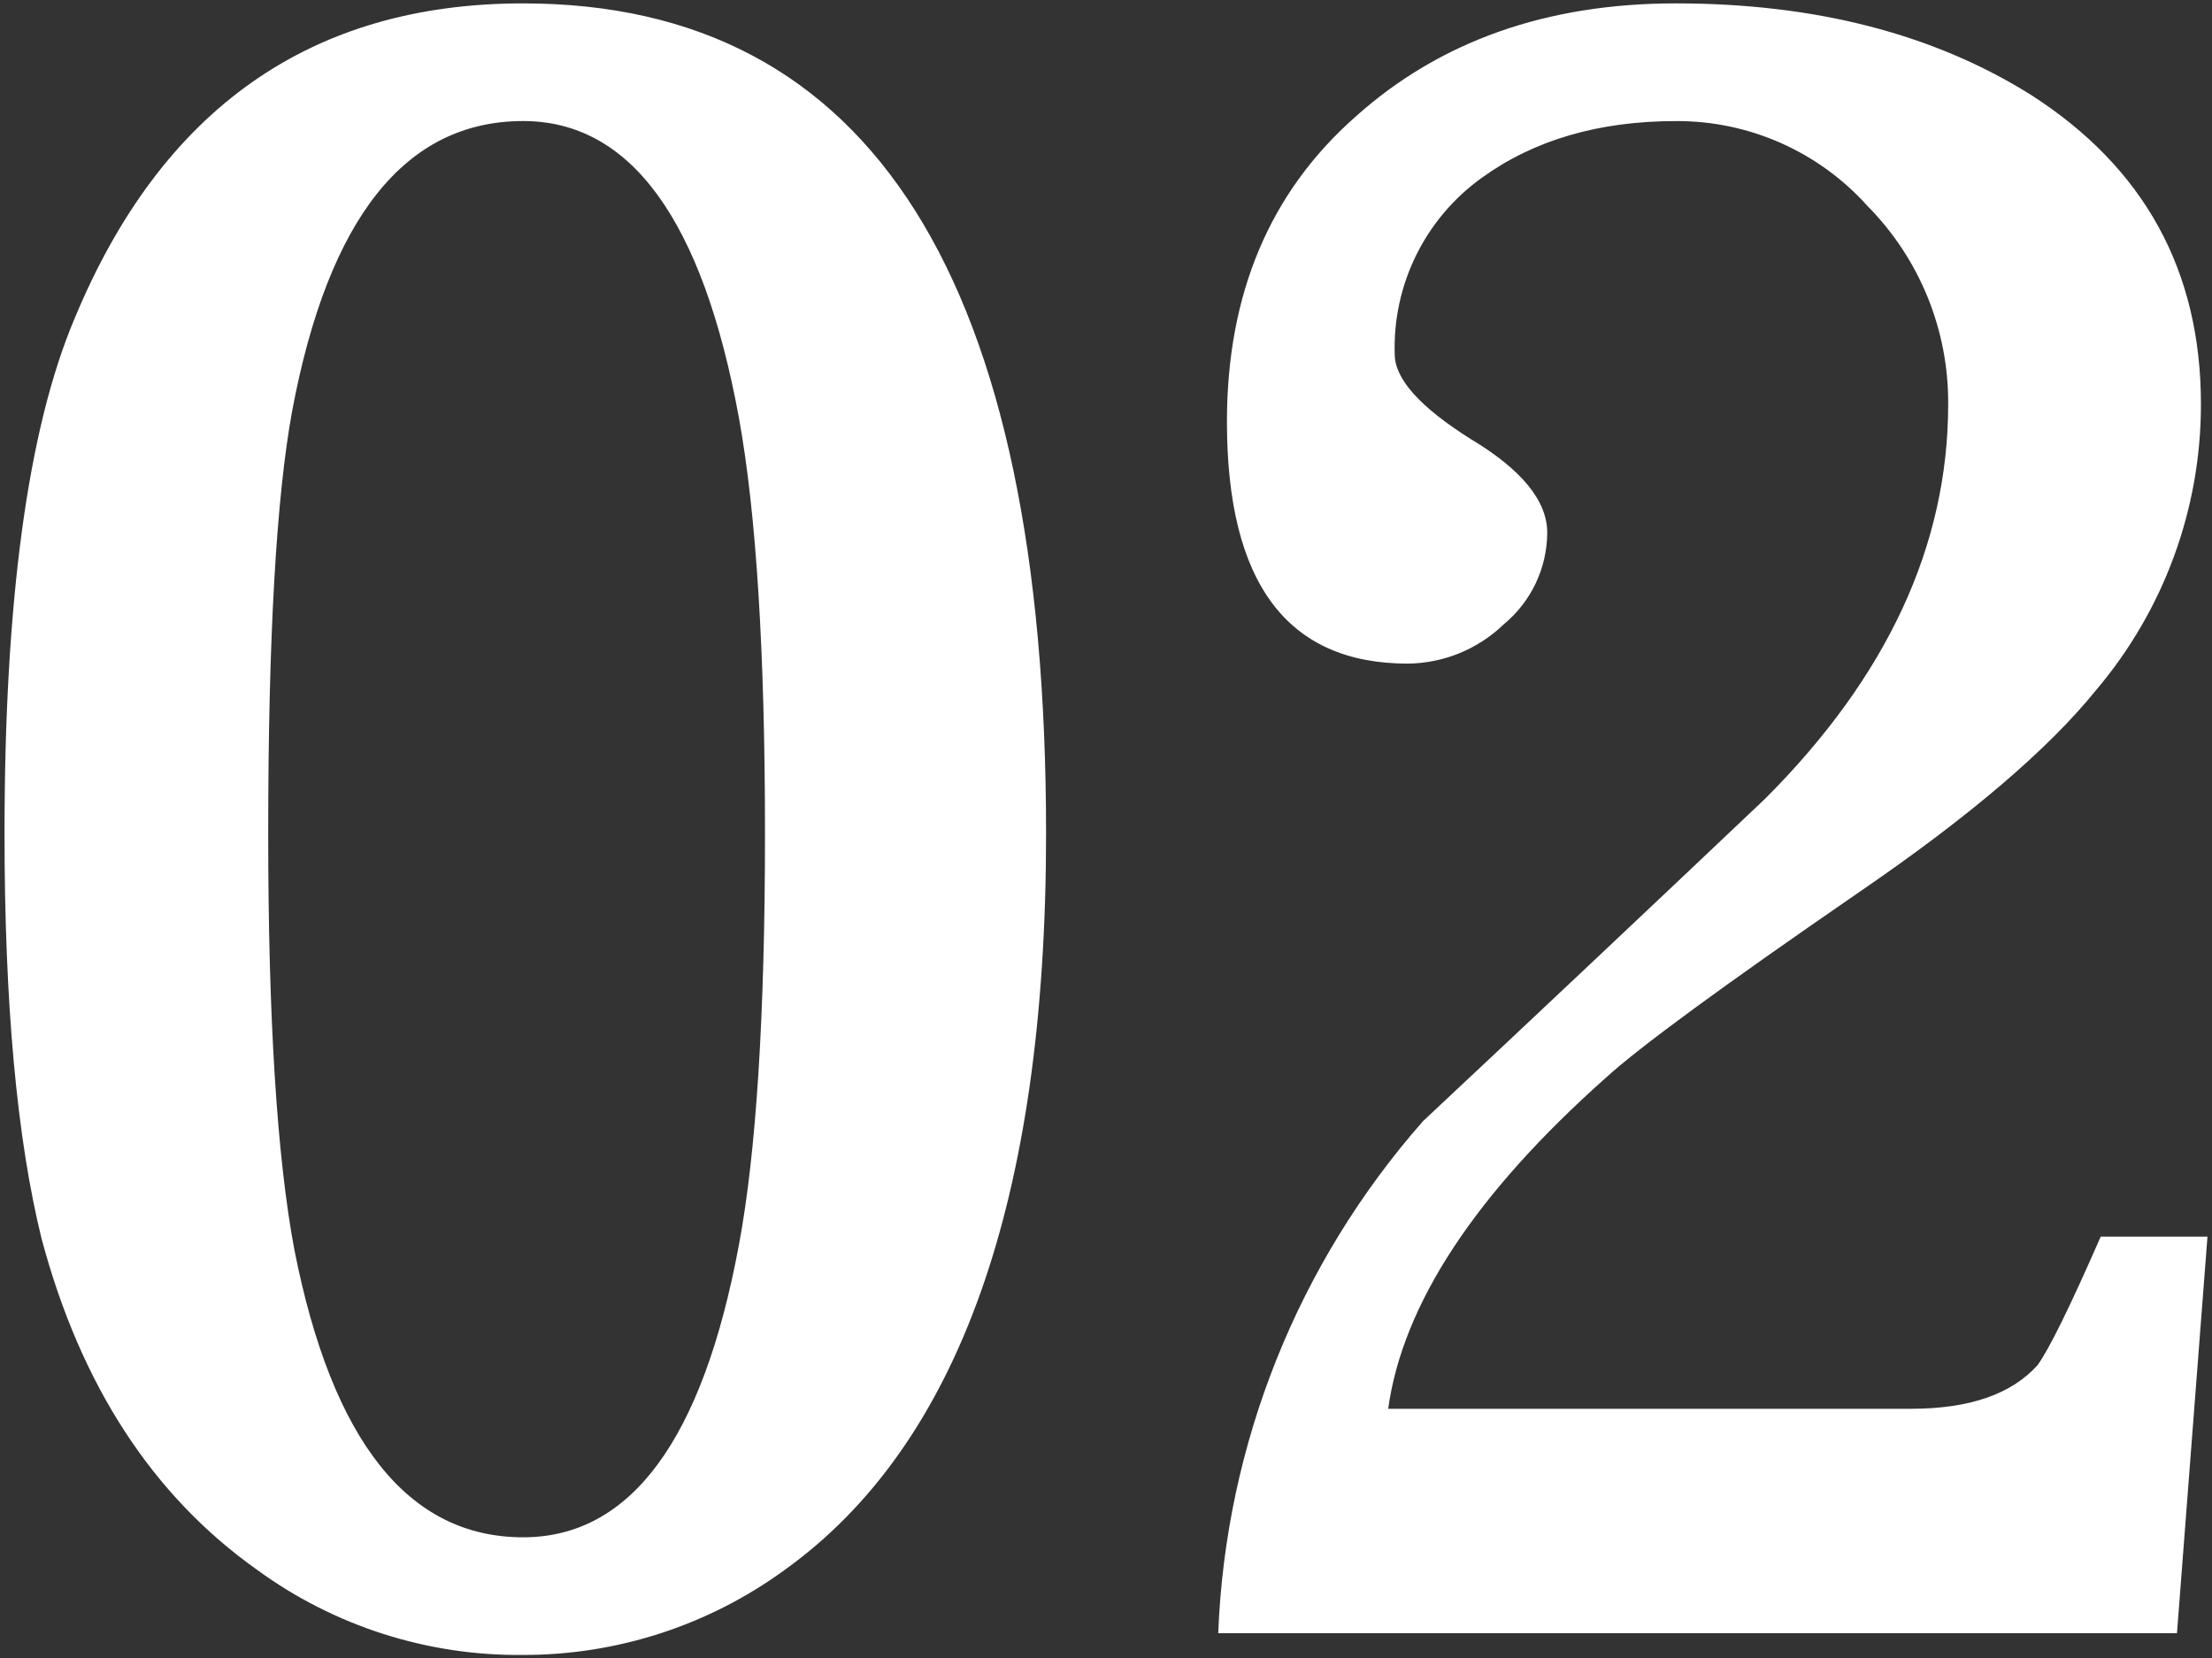 <?xml version="1.0" encoding="UTF-8"?> <!-- Generator: Adobe Illustrator 26.0.1, SVG Export Plug-In . SVG Version: 6.00 Build 0) --> <svg xmlns="http://www.w3.org/2000/svg" xmlns:xlink="http://www.w3.org/1999/xlink" version="1.1" id="レイヤー_1" x="0px" y="0px" viewBox="0 0 201 150.7" style="enable-background:new 0 0 201 150.7;" xml:space="preserve"><rect x="0" y="0" width="201" height="150.7" fill="#333333" stroke="none"/> <style type="text/css"> .st0{fill:#FFFFFF;} </style> <path class="st0" d="M95.055,75.746c0,33.267-7.92,55.575-23.76,66.924c-6.899,5.031-15.221,7.736-23.76,7.722 c-8.674,0.097-17.147-2.612-24.156-7.722c-9.504-6.733-16.037-16.767-19.6-30.1c-2.245-9.105-3.368-21.38-3.368-36.824 c0-21.12,2.112-36.696,6.336-46.728c7.92-19.14,21.516-28.71,40.788-28.71C79.215,0.308,95.055,25.454,95.055,75.746z M69.513,75.746c0-16.5-0.792-29.106-2.376-37.818C63.837,19.976,57.304,11,47.537,11c-10.692,0-17.688,8.778-20.988,26.334 c-1.452,7.92-2.178,20.724-2.178,38.412c0,16.764,0.792,29.37,2.376,37.818c3.432,17.424,10.362,26.136,20.79,26.136 c9.768,0,16.301-8.844,19.6-26.532C68.721,104.717,69.513,92.243,69.513,75.746z M200.589,112.376l-2.772,36.036h-87.12 c0.671-17.188,7.244-33.62,18.612-46.53c10.428-9.768,20.79-19.535,31.086-29.3c11.088-11.088,16.632-23.034,16.632-35.838 c0.05-6.741-2.586-13.225-7.326-18.018c-4.435-4.95-10.778-7.761-17.424-7.722c-6.996,0-12.87,1.716-17.622,5.148 c-5.148,3.692-8.118,9.706-7.92,16.038c0,2.244,2.31,4.818,6.93,7.722c4.62,2.772,6.93,5.61,6.93,8.514 c-0.024,3.222-1.474,6.267-3.96,8.316c-2.343,2.256-5.46,3.531-8.712,3.564c-10.956,0-16.434-7.326-16.434-21.978 c0-11.616,3.894-20.856,11.682-27.72c7.656-6.867,17.358-10.3,29.106-10.3c12.672,0,23.43,2.772,32.274,8.316 c10.296,6.6,15.444,15.972,15.444,28.116c0.004,9.498-3.362,18.689-9.5,25.938c-4.359,5.409-11.554,11.547-21.586,18.414 c-12.276,8.448-19.932,14.058-22.968,16.83c-11.88,10.56-18.48,20.593-19.8,30.1h47.52c5.28,0,9.108-1.32,11.484-3.96 c1.056-1.452,2.97-5.346,5.742-11.682L200.589,112.376z"></path> </svg> 